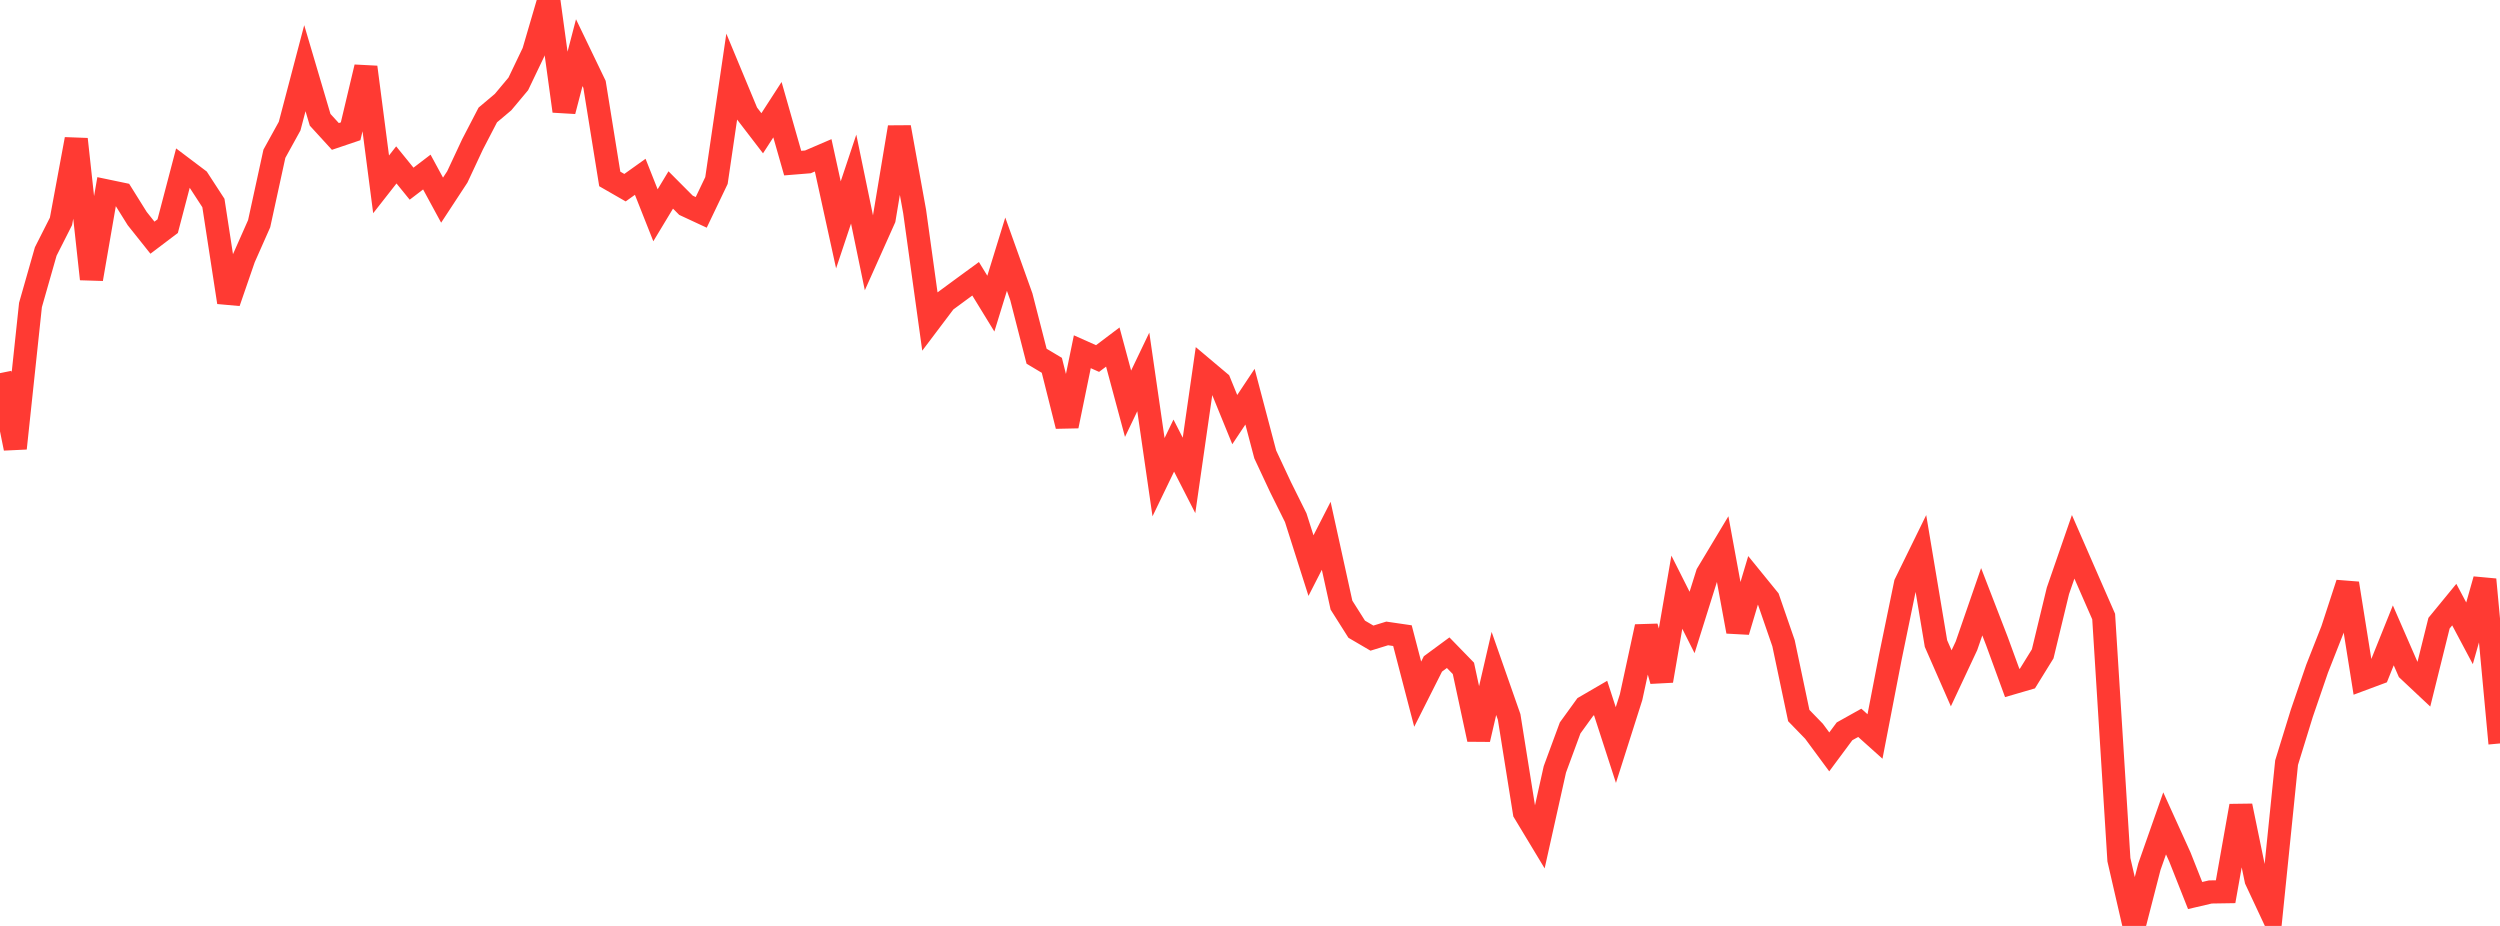 <?xml version="1.0" standalone="no"?>
<!DOCTYPE svg PUBLIC "-//W3C//DTD SVG 1.1//EN" "http://www.w3.org/Graphics/SVG/1.1/DTD/svg11.dtd">

<svg width="135" height="50" viewBox="0 0 135 50" preserveAspectRatio="none" 
  xmlns="http://www.w3.org/2000/svg"
  xmlns:xlink="http://www.w3.org/1999/xlink">


<polyline points="0.0, 20.149 0.823, 24.209 1.646, 16.468 2.47, 13.579 3.293, 11.954 4.116, 7.517 4.939, 15.067 5.762, 10.31 6.585, 10.482 7.409, 11.802 8.232, 12.835 9.055, 12.212 9.878, 9.075 10.701, 9.696 11.524, 10.962 12.348, 16.323 13.171, 13.937 13.994, 12.079 14.817, 8.303 15.64, 6.811 16.463, 3.682 17.287, 6.468 18.11, 7.368 18.933, 7.09 19.756, 3.627 20.579, 9.955 21.402, 8.905 22.226, 9.919 23.049, 9.291 23.872, 10.808 24.695, 9.553 25.518, 7.793 26.341, 6.208 27.165, 5.514 27.988, 4.53 28.811, 2.812 29.634, 0.0 30.457, 6 31.28, 2.844 32.104, 4.555 32.927, 9.662 33.75, 10.135 34.573, 9.547 35.396, 11.625 36.22, 10.258 37.043, 11.085 37.866, 11.468 38.689, 9.748 39.512, 4.143 40.335, 6.122 41.159, 7.196 41.982, 5.923 42.805, 8.808 43.628, 8.741 44.451, 8.387 45.274, 12.143 46.098, 9.672 46.921, 13.652 47.744, 11.812 48.567, 6.871 49.39, 11.42 50.213, 17.354 51.037, 16.262 51.86, 15.656 52.683, 15.054 53.506, 16.397 54.329, 13.726 55.152, 16.025 55.976, 19.236 56.799, 19.727 57.622, 23.005 58.445, 18.994 59.268, 19.361 60.091, 18.74 60.915, 21.802 61.738, 20.084 62.561, 25.768 63.384, 24.062 64.207, 25.673 65.03, 19.947 65.854, 20.641 66.677, 22.659 67.5, 21.421 68.323, 24.539 69.146, 26.298 69.97, 27.957 70.793, 30.543 71.616, 28.933 72.439, 32.676 73.262, 33.977 74.085, 34.459 74.909, 34.205 75.732, 34.325 76.555, 37.485 77.378, 35.852 78.201, 35.246 79.024, 36.092 79.848, 39.924 80.671, 36.365 81.494, 38.716 82.317, 43.87 83.14, 45.234 83.963, 41.544 84.787, 39.309 85.61, 38.172 86.433, 37.693 87.256, 40.233 88.079, 37.645 88.902, 33.843 89.726, 36.762 90.549, 31.978 91.372, 33.613 92.195, 30.99 93.018, 29.619 93.841, 34.102 94.665, 31.339 95.488, 32.351 96.311, 34.735 97.134, 38.64 97.957, 39.488 98.78, 40.602 99.604, 39.492 100.427, 39.032 101.25, 39.77 102.073, 35.513 102.896, 31.517 103.72, 29.836 104.543, 34.753 105.366, 36.629 106.189, 34.873 107.012, 32.494 107.835, 34.624 108.659, 36.88 109.482, 36.64 110.305, 35.309 111.128, 31.904 111.951, 29.527 112.774, 31.412 113.598, 33.294 114.421, 46.426 115.244, 50.0 116.067, 46.804 116.89, 44.462 117.713, 46.276 118.537, 48.358 119.36, 48.166 120.183, 48.153 121.006, 43.519 121.829, 47.513 122.652, 49.272 123.476, 41.182 124.299, 38.514 125.122, 36.115 125.945, 34.023 126.768, 31.504 127.591, 36.663 128.415, 36.356 129.238, 34.309 130.061, 36.196 130.884, 36.969 131.707, 33.652 132.53, 32.649 133.354, 34.199 134.177, 31.295 135.0, 40.146" fill="none" stroke="#ff3a33" stroke-width="1.25"/>

</svg>